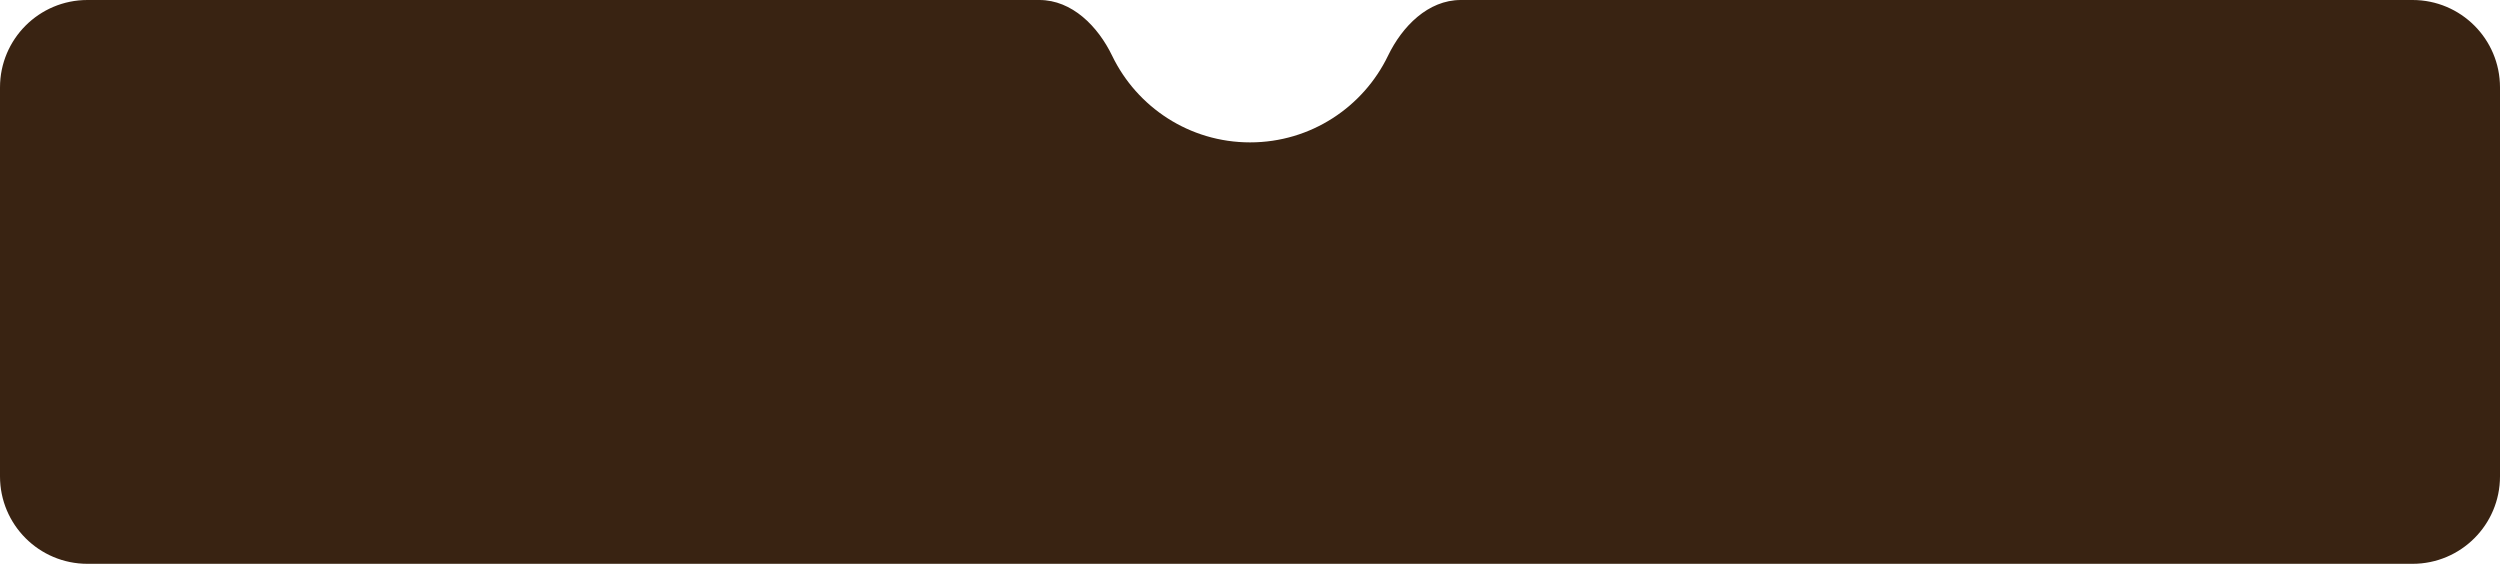<?xml version="1.0" encoding="UTF-8"?> <svg xmlns="http://www.w3.org/2000/svg" width="572" height="129" viewBox="0 0 572 129" fill="none"><path fill-rule="evenodd" clip-rule="evenodd" d="M254.461 12.757C251.213 6.025 245.283 0 237.809 0H20C8.954 0 0 8.954 0 20V109C0 120.046 8.954 129 20 129H552C563.046 129 572 120.046 572 109V20C572 8.954 563.046 0 552 0H334.227C326.752 0 320.823 6.025 317.575 12.757C311.916 24.485 299.912 32.577 286.018 32.577C272.124 32.577 260.119 24.485 254.461 12.757Z" fill="#392312"></path></svg> 